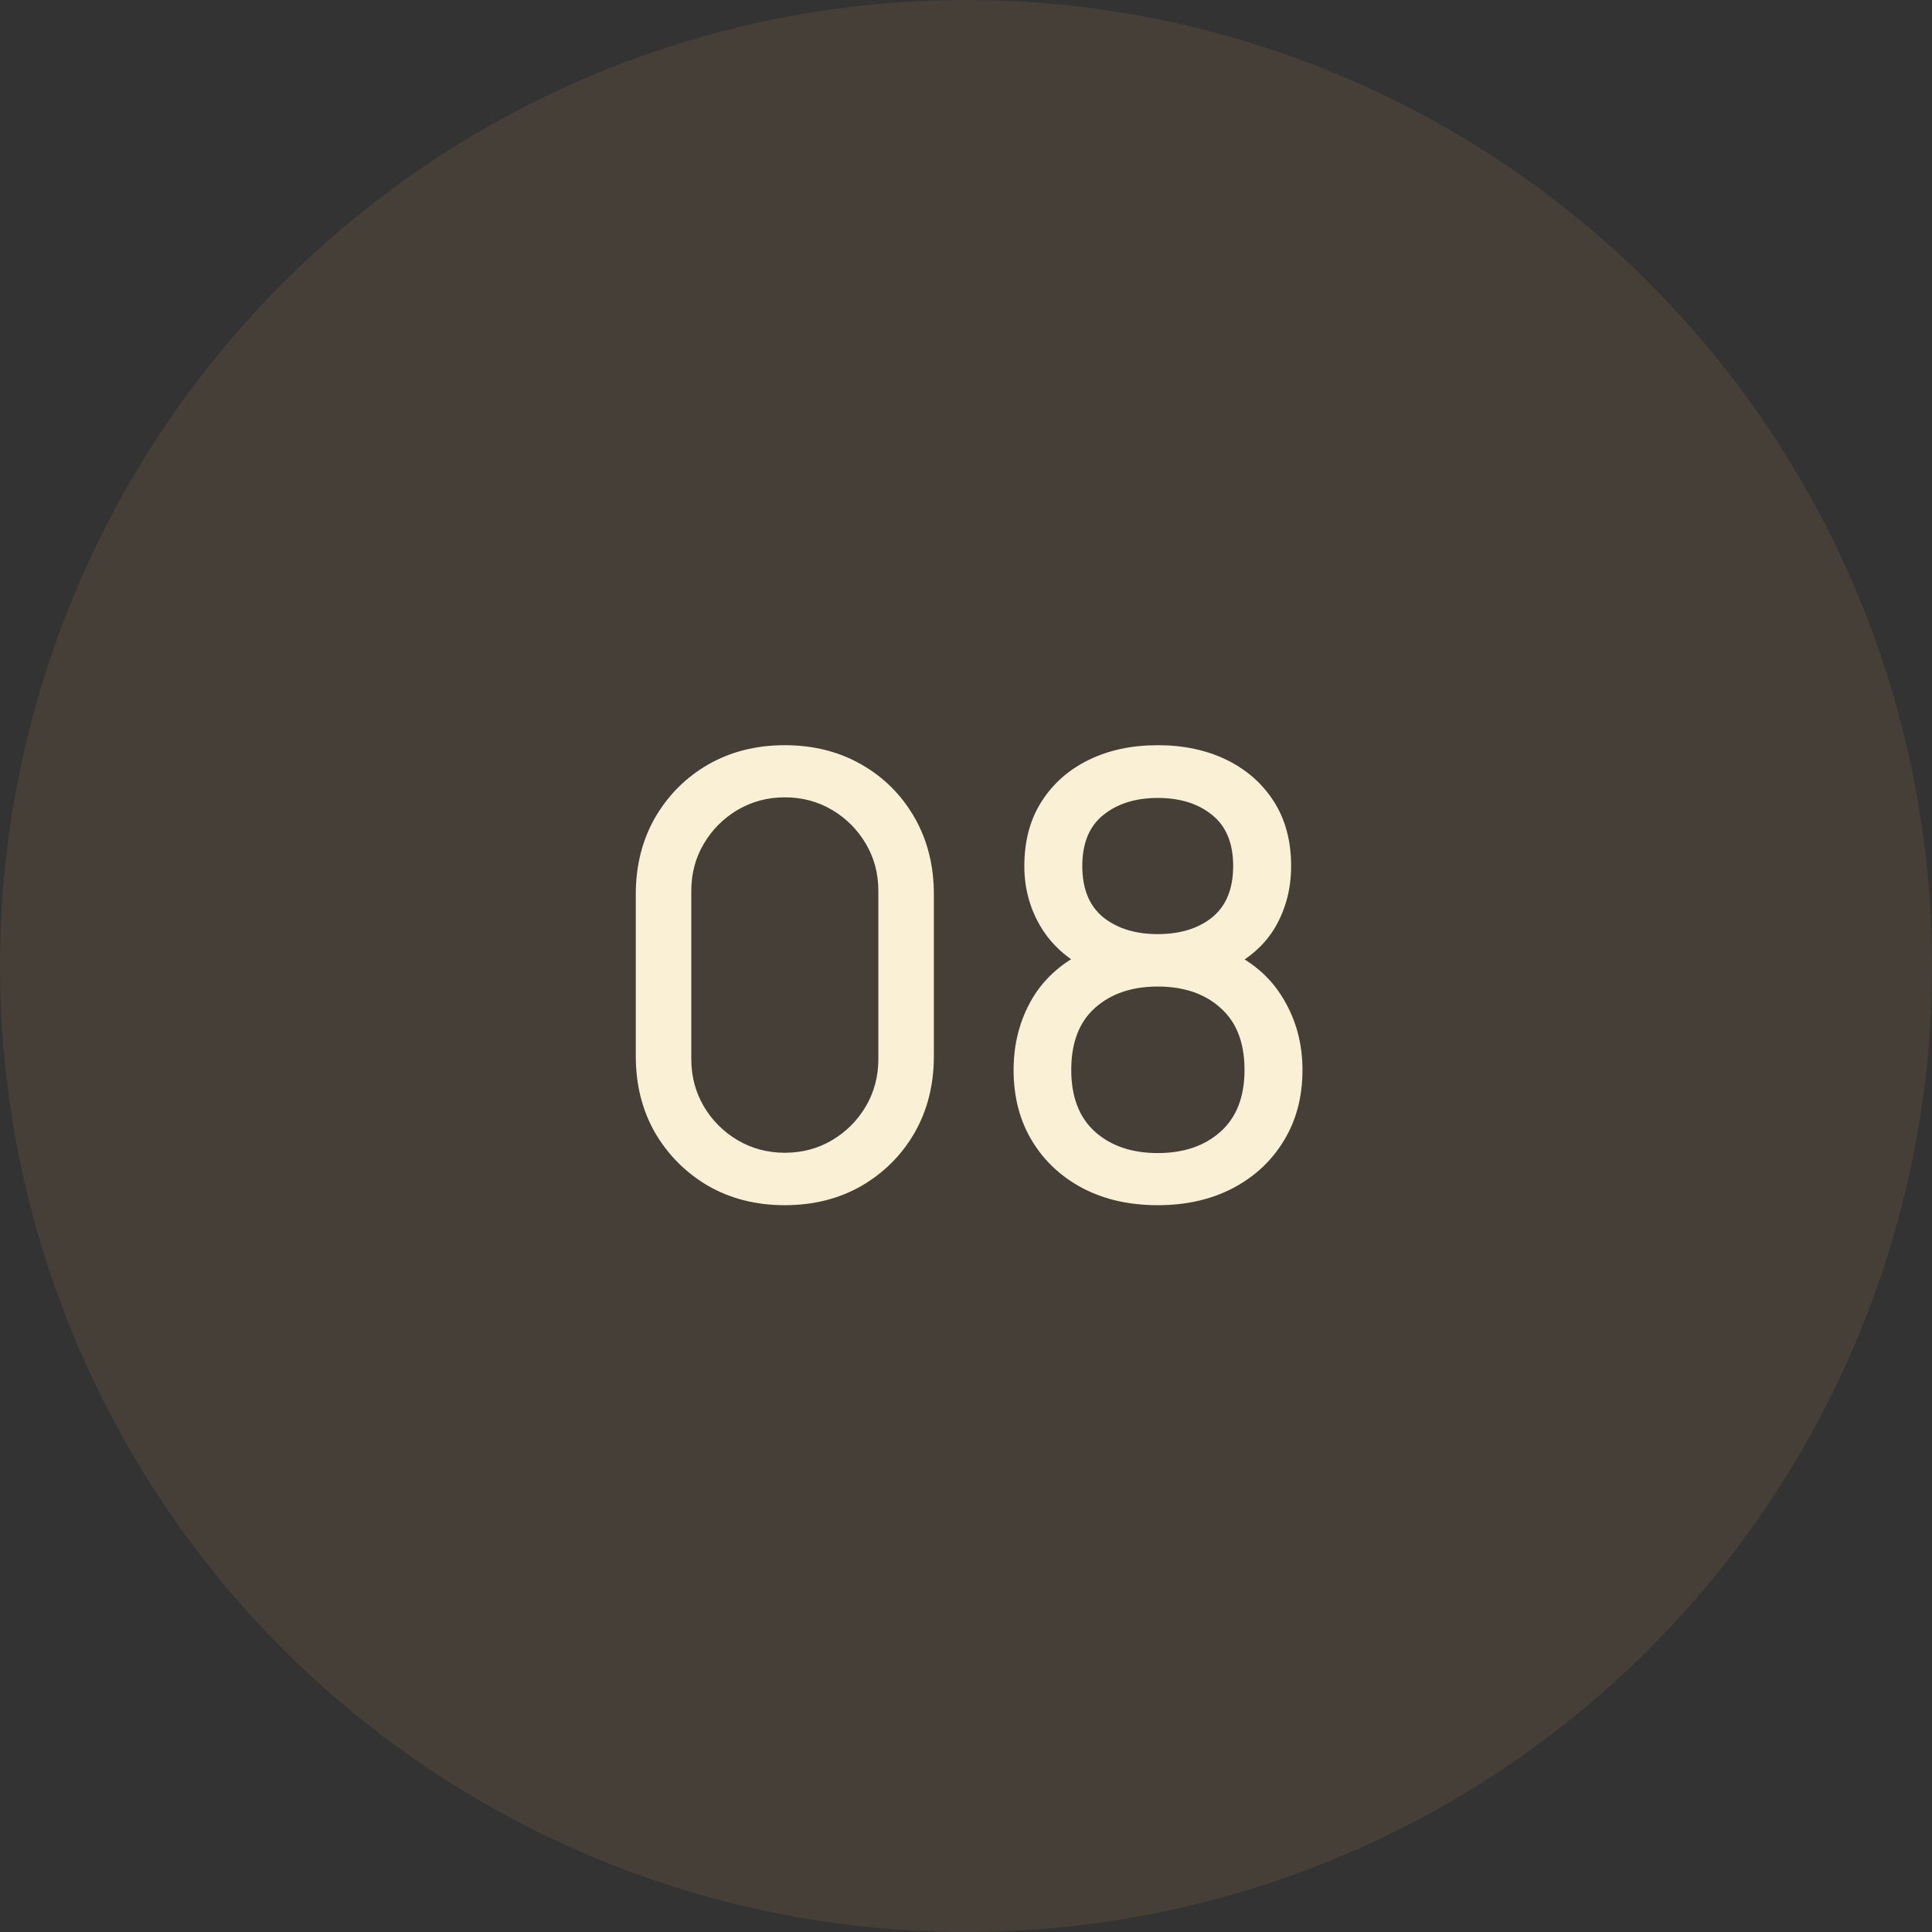 <?xml version="1.0" encoding="UTF-8"?> <svg xmlns="http://www.w3.org/2000/svg" width="63" height="63" viewBox="0 0 63 63" fill="none"><rect x="0" y="0" width="63" height="63" fill="#333333" stroke="none"/><circle opacity="0.3" cx="31.5" cy="31.5" r="31.5" fill="#715A45"></circle><path d="M25.592 39.3C24.659 39.3 23.825 39.09 23.092 38.67C22.365 38.243 21.789 37.667 21.362 36.94C20.942 36.207 20.732 35.373 20.732 34.44V29.16C20.732 28.227 20.942 27.393 21.362 26.66C21.789 25.927 22.365 25.35 23.092 24.93C23.825 24.51 24.659 24.3 25.592 24.3C26.525 24.3 27.359 24.51 28.092 24.93C28.825 25.35 29.402 25.927 29.822 26.66C30.242 27.393 30.452 28.227 30.452 29.16V34.44C30.452 35.373 30.242 36.207 29.822 36.94C29.402 37.667 28.825 38.243 28.092 38.67C27.359 39.09 26.525 39.3 25.592 39.3ZM25.592 37.59C26.159 37.59 26.672 37.453 27.132 37.18C27.592 36.907 27.959 36.54 28.232 36.08C28.505 35.613 28.642 35.1 28.642 34.54V29.05C28.642 28.483 28.505 27.97 28.232 27.51C27.959 27.05 27.592 26.683 27.132 26.41C26.672 26.137 26.159 26 25.592 26C25.032 26 24.519 26.137 24.052 26.41C23.592 26.683 23.225 27.05 22.952 27.51C22.679 27.97 22.542 28.483 22.542 29.05V34.54C22.542 35.1 22.679 35.613 22.952 36.08C23.225 36.54 23.592 36.907 24.052 37.18C24.519 37.453 25.032 37.59 25.592 37.59ZM37.752 39.3C36.832 39.3 36.018 39.117 35.312 38.75C34.605 38.377 34.052 37.86 33.652 37.2C33.252 36.54 33.052 35.77 33.052 34.89C33.052 34.03 33.255 33.253 33.662 32.56C34.075 31.867 34.695 31.333 35.522 30.96L35.492 31.61C34.818 31.283 34.302 30.823 33.942 30.23C33.582 29.63 33.402 28.967 33.402 28.24C33.402 27.427 33.588 26.727 33.962 26.14C34.335 25.553 34.848 25.1 35.502 24.78C36.155 24.46 36.905 24.3 37.752 24.3C38.598 24.3 39.348 24.46 40.002 24.78C40.655 25.1 41.168 25.553 41.542 26.14C41.915 26.727 42.102 27.427 42.102 28.24C42.102 28.967 41.932 29.627 41.592 30.22C41.252 30.807 40.728 31.27 40.022 31.61L39.982 30.97C40.808 31.33 41.428 31.86 41.842 32.56C42.262 33.253 42.472 34.03 42.472 34.89C42.472 35.77 42.268 36.54 41.862 37.2C41.462 37.86 40.905 38.377 40.192 38.75C39.485 39.117 38.672 39.3 37.752 39.3ZM37.752 37.6C38.592 37.6 39.272 37.37 39.792 36.91C40.318 36.443 40.582 35.77 40.582 34.89C40.582 34.003 40.322 33.33 39.802 32.87C39.288 32.403 38.605 32.17 37.752 32.17C36.905 32.17 36.222 32.403 35.702 32.87C35.188 33.33 34.932 34.003 34.932 34.89C34.932 35.77 35.192 36.443 35.712 36.91C36.232 37.37 36.912 37.6 37.752 37.6ZM37.752 30.46C38.485 30.46 39.078 30.277 39.532 29.91C39.985 29.537 40.212 28.98 40.212 28.24C40.212 27.5 39.985 26.947 39.532 26.58C39.078 26.207 38.485 26.02 37.752 26.02C37.025 26.02 36.432 26.207 35.972 26.58C35.518 26.947 35.292 27.5 35.292 28.24C35.292 28.98 35.518 29.537 35.972 29.91C36.432 30.277 37.025 30.46 37.752 30.46Z" fill="#FAF0D5"></path></svg> 